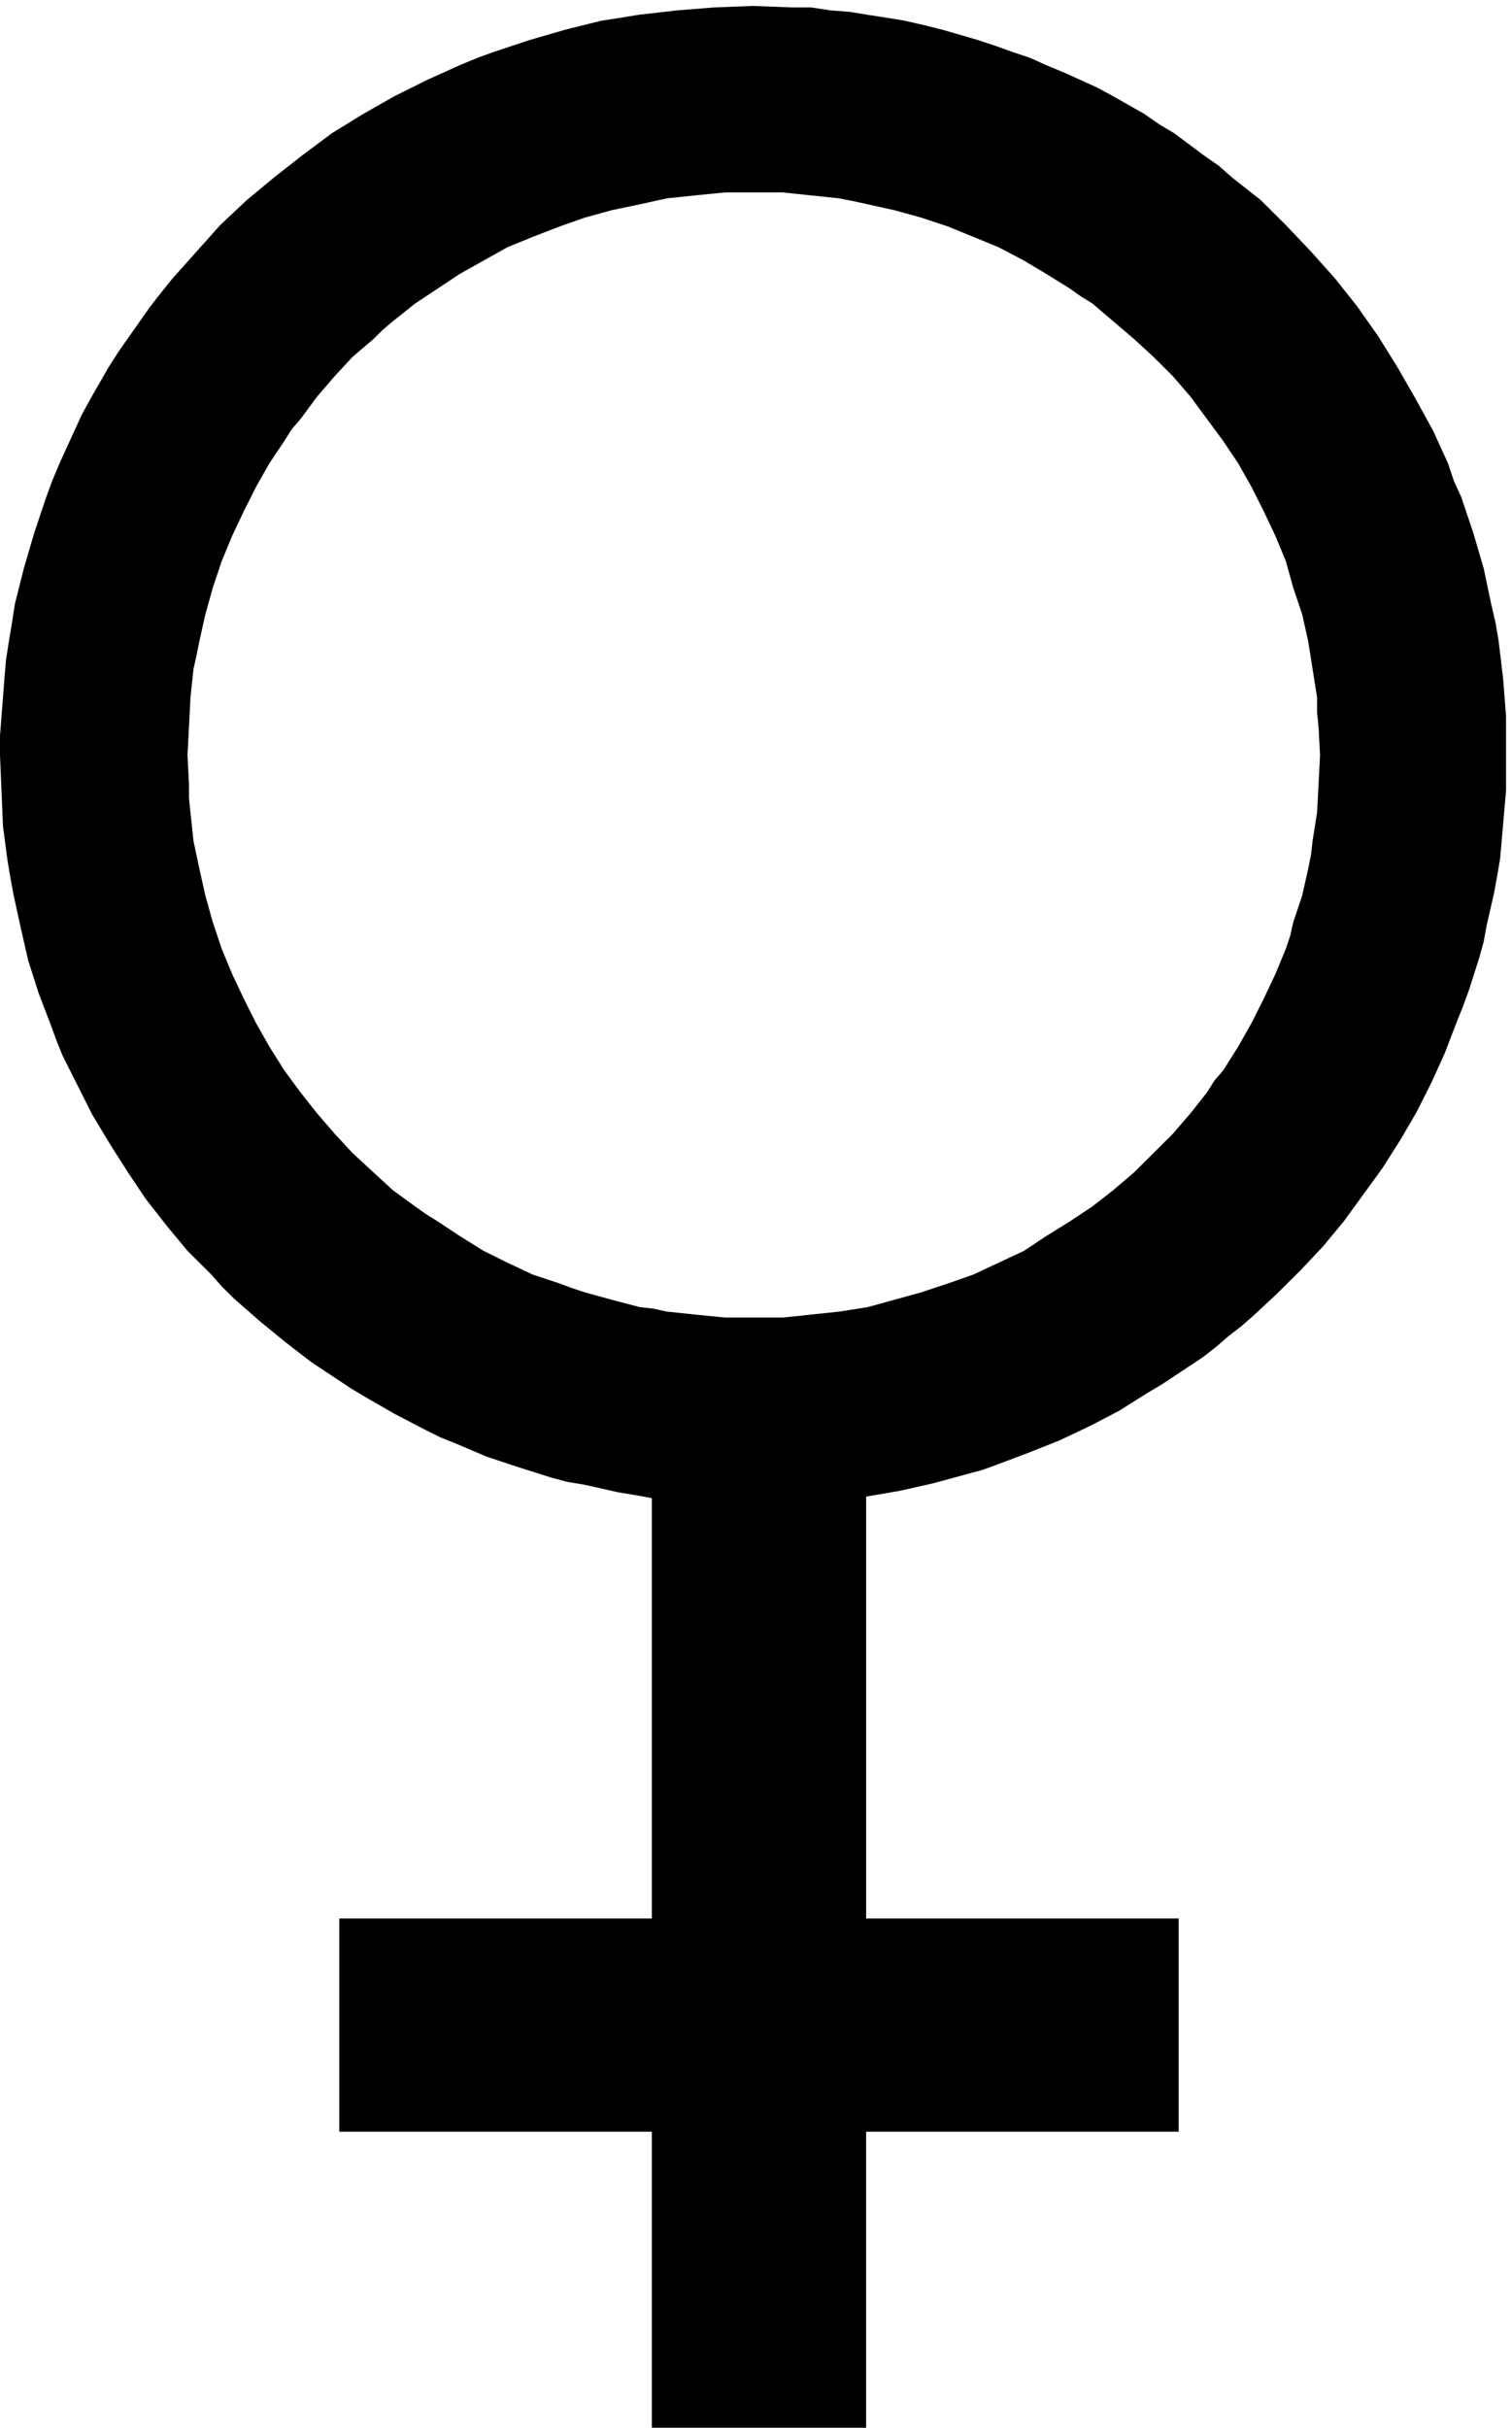<svg xmlns="http://www.w3.org/2000/svg" width="172" height="276" fill-rule="evenodd" stroke-linecap="round" preserveAspectRatio="none" viewBox="0 0 1016 1640"><style>.brush0{fill:#fff}.pen0{stroke:#000;stroke-width:1;stroke-linejoin:round}</style><path fill-rule="nonzero" d="M0 510v-13l1-13 1-13 1-13 1-12 2-13 2-12 2-13 3-12 3-12 7-24 4-12 4-12 4-11 5-12 5-11 5-11 5-11 6-11 12-21 7-11 7-10 14-20 7-9 8-10 16-18 16-18 18-17 18-15 19-15 20-15 21-13 21-12 22-11 22-10 12-5 11-4 24-8 24-7 24-6 13-2 12-2 26-3 25-2 26-1 26 1h13l13 2 13 1 12 2 13 2 12 2 13 3 12 3 24 7 12 4 11 4 12 4 11 5 12 5 11 5 11 5 11 6 21 12 10 7 10 6 20 15 10 7 9 8 19 15 17 17 17 18 16 18 15 19 14 20 13 21 12 21 12 22 10 22 4 12 5 11 8 24 7 24 5 24 3 13 2 12 3 25 2 26v50l-2 23-1 12-1 11-2 12-2 11-5 22-2 11-3 11-7 22-4 11-4 10-8 21-9 20-10 20-11 19-12 19-13 18-13 18-14 17-15 16-16 16-16 15-8 7-9 7-8 7-9 7-18 12-9 6-10 6-19 12-19 10-21 10-20 8-21 8-11 4-11 3-22 6-22 5-23 4v285h210v144H582v200H438v-200H228v-144h210v-284l-11-2-12-2-22-5-12-2-11-3-22-7-21-7-21-9-10-4-10-5-21-11-19-11-10-6-9-6-9-6-9-6-18-14-17-14-17-15-8-8-7-8-8-8-8-8-14-17-14-18-6-9-6-9-12-19-6-10-6-10-10-20-10-20-4-10-4-11-8-21-7-22-5-22-5-23-2-11-2-12-3-23-1-24-1-24zm126 0 1 20v9l1 10 2 19 4 19 4 18 5 18 6 18 7 17 8 17 8 16 9 16 10 16 11 15 11 14 6 7 6 7 12 13 14 13 13 12 15 11 7 5 8 5 15 10 16 10 16 8 17 8 18 6 8 3 9 3 18 5 19 5 9 1 9 2 19 2 20 2h39l10-1 9-1 19-2 19-3 18-5 18-5 18-6 17-6 17-8 17-8 15-10 16-10 15-10 14-11 7-6 7-6 13-13 13-13 12-14 11-14 5-8 6-7 10-16 9-16 8-16 8-17 7-17 3-9 2-9 6-18 4-18 2-10 1-9 3-19 1-19 1-20-1-19-1-10v-10l-3-19-3-19-4-18-6-18-5-18-7-17-8-17-8-16-9-16-10-15-11-15-11-15-6-7-6-7-13-13-13-12-14-12-14-12-8-5-7-5-16-10-15-9-17-9-17-7-17-7-9-3-9-3-18-5-18-4-9-2-10-2-19-2-19-2h-39l-10 1-10 1-19 2-18 4-19 4-18 5-17 6-18 7-17 7-16 9-16 9-15 10-15 10-15 12-7 6-6 6-14 12-12 13-12 14-11 15-6 7-5 8-10 15-9 16-8 16-8 17-7 17-3 9-3 9-5 18-4 18-2 10-2 9-2 19-1 20-1 19z" style="stroke:none;fill:#000"/></svg>
